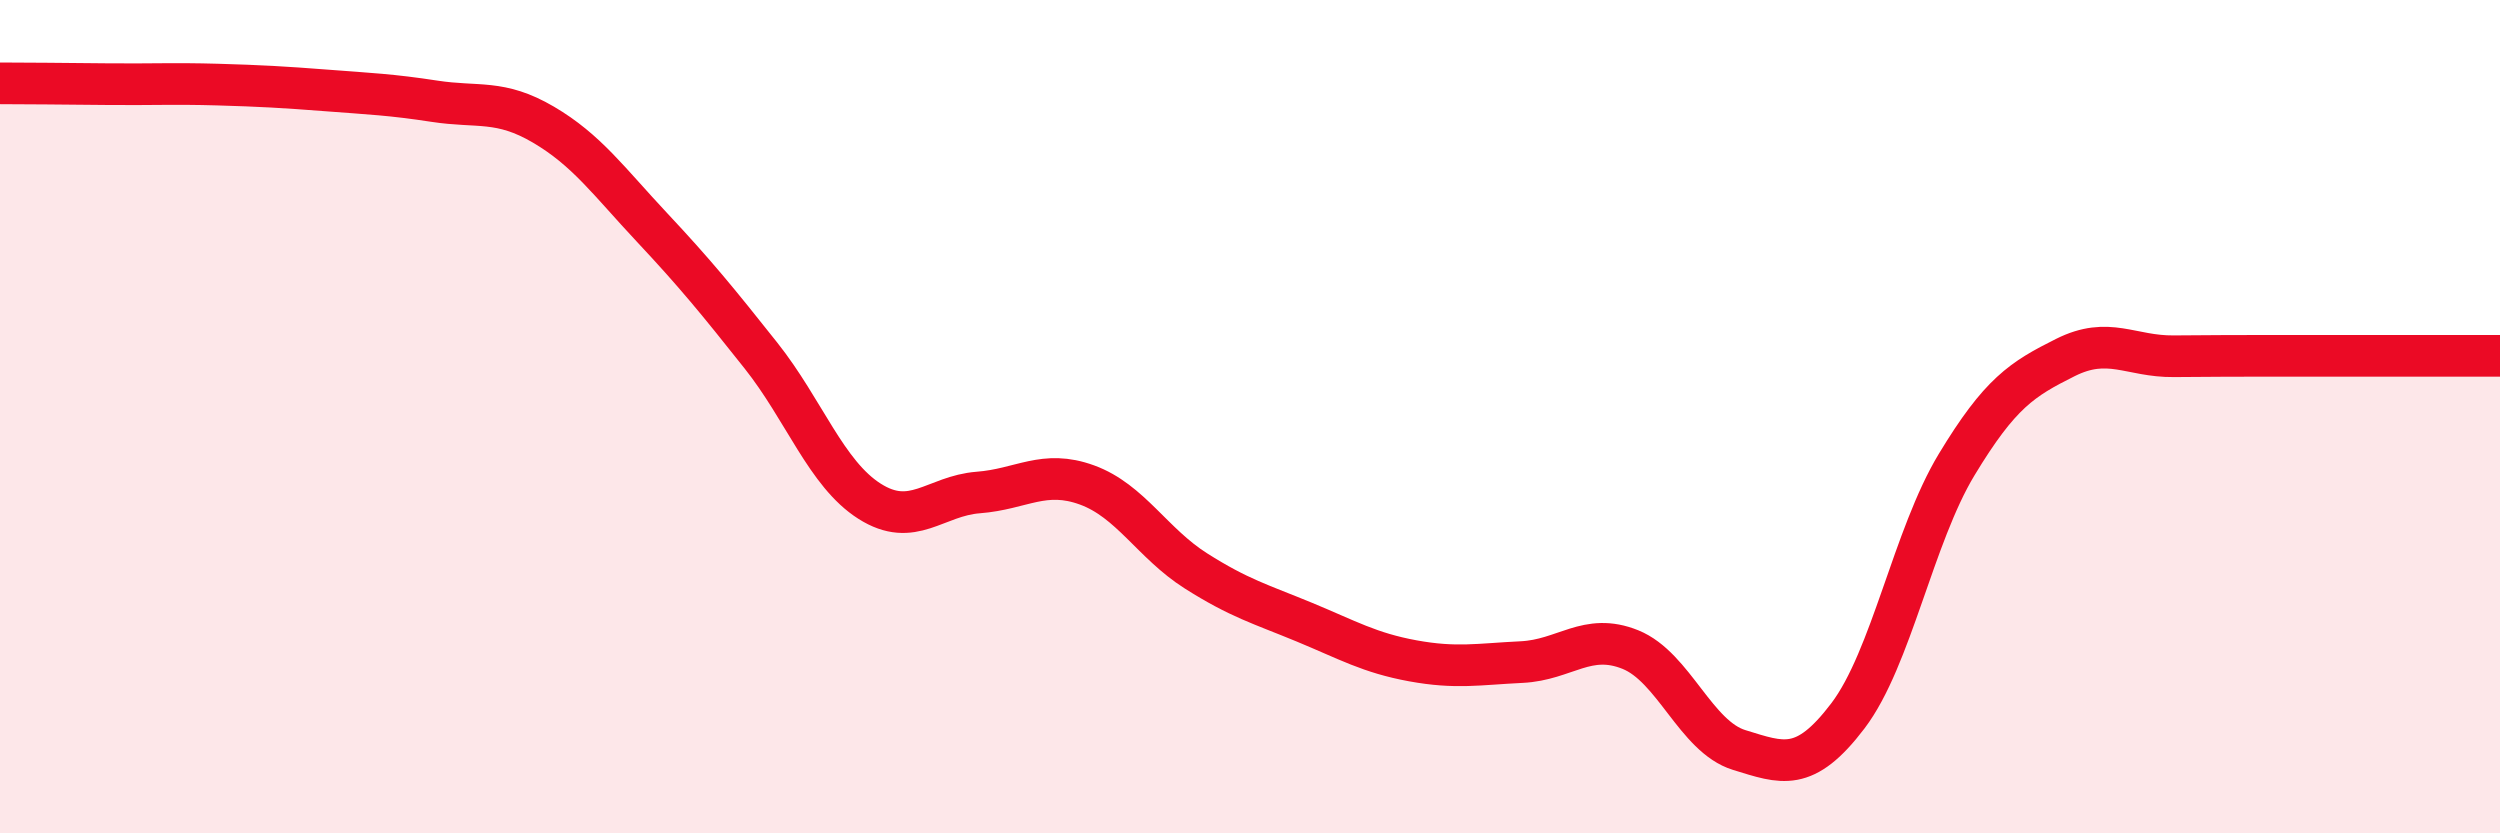 
    <svg width="60" height="20" viewBox="0 0 60 20" xmlns="http://www.w3.org/2000/svg">
      <path
        d="M 0,2 C 0.52,2 1.57,2.01 2.61,2.02 C 3.65,2.03 4.18,2 5.22,2.03 C 6.26,2.06 6.79,2.09 7.83,2.17 C 8.87,2.25 9.39,2.27 10.43,2.43 C 11.47,2.59 12,2.38 13.04,2.99 C 14.08,3.6 14.61,4.35 15.65,5.46 C 16.69,6.57 17.22,7.22 18.26,8.53 C 19.3,9.84 19.83,11.37 20.87,12.03 C 21.91,12.69 22.44,11.9 23.48,11.82 C 24.52,11.74 25.05,11.26 26.09,11.64 C 27.13,12.02 27.66,13.04 28.7,13.7 C 29.74,14.36 30.26,14.5 31.3,14.93 C 32.34,15.36 32.87,15.67 33.91,15.86 C 34.95,16.05 35.48,15.94 36.52,15.89 C 37.56,15.84 38.09,15.17 39.13,15.59 C 40.17,16.01 40.7,17.68 41.74,18 C 42.78,18.32 43.31,18.55 44.35,17.18 C 45.39,15.81 45.92,12.87 46.96,11.15 C 48,9.43 48.53,9.1 49.57,8.58 C 50.61,8.06 51.13,8.56 52.17,8.55 C 53.21,8.54 53.74,8.54 54.78,8.54 C 55.82,8.54 56.35,8.54 57.39,8.54 C 58.43,8.54 59.48,8.54 60,8.54L60 20L0 20Z"
        fill="#EB0A25"
        opacity="0.1"
        stroke-linecap="round"
        stroke-linejoin="round"
      />
      <path
        d="M 0,2 C 0.52,2 1.57,2.01 2.61,2.02 C 3.65,2.03 4.18,2 5.22,2.03 C 6.26,2.06 6.79,2.09 7.83,2.17 C 8.87,2.25 9.39,2.27 10.43,2.43 C 11.47,2.59 12,2.38 13.04,2.99 C 14.08,3.6 14.61,4.35 15.65,5.46 C 16.69,6.57 17.22,7.22 18.26,8.53 C 19.3,9.84 19.83,11.37 20.87,12.03 C 21.91,12.69 22.44,11.9 23.48,11.82 C 24.52,11.74 25.05,11.26 26.09,11.64 C 27.13,12.02 27.66,13.04 28.7,13.7 C 29.74,14.36 30.26,14.5 31.3,14.93 C 32.34,15.36 32.87,15.67 33.91,15.86 C 34.95,16.05 35.48,15.94 36.52,15.89 C 37.56,15.84 38.09,15.17 39.13,15.59 C 40.17,16.01 40.7,17.68 41.74,18 C 42.78,18.32 43.31,18.55 44.35,17.18 C 45.39,15.81 45.92,12.87 46.96,11.15 C 48,9.43 48.53,9.1 49.57,8.58 C 50.61,8.06 51.13,8.56 52.17,8.55 C 53.21,8.54 53.74,8.54 54.78,8.54 C 55.82,8.54 56.35,8.54 57.39,8.54 C 58.43,8.54 59.48,8.54 60,8.54"
        stroke="#EB0A25"
        stroke-width="1"
        fill="none"
        stroke-linecap="round"
        stroke-linejoin="round"
      />
    </svg>
  